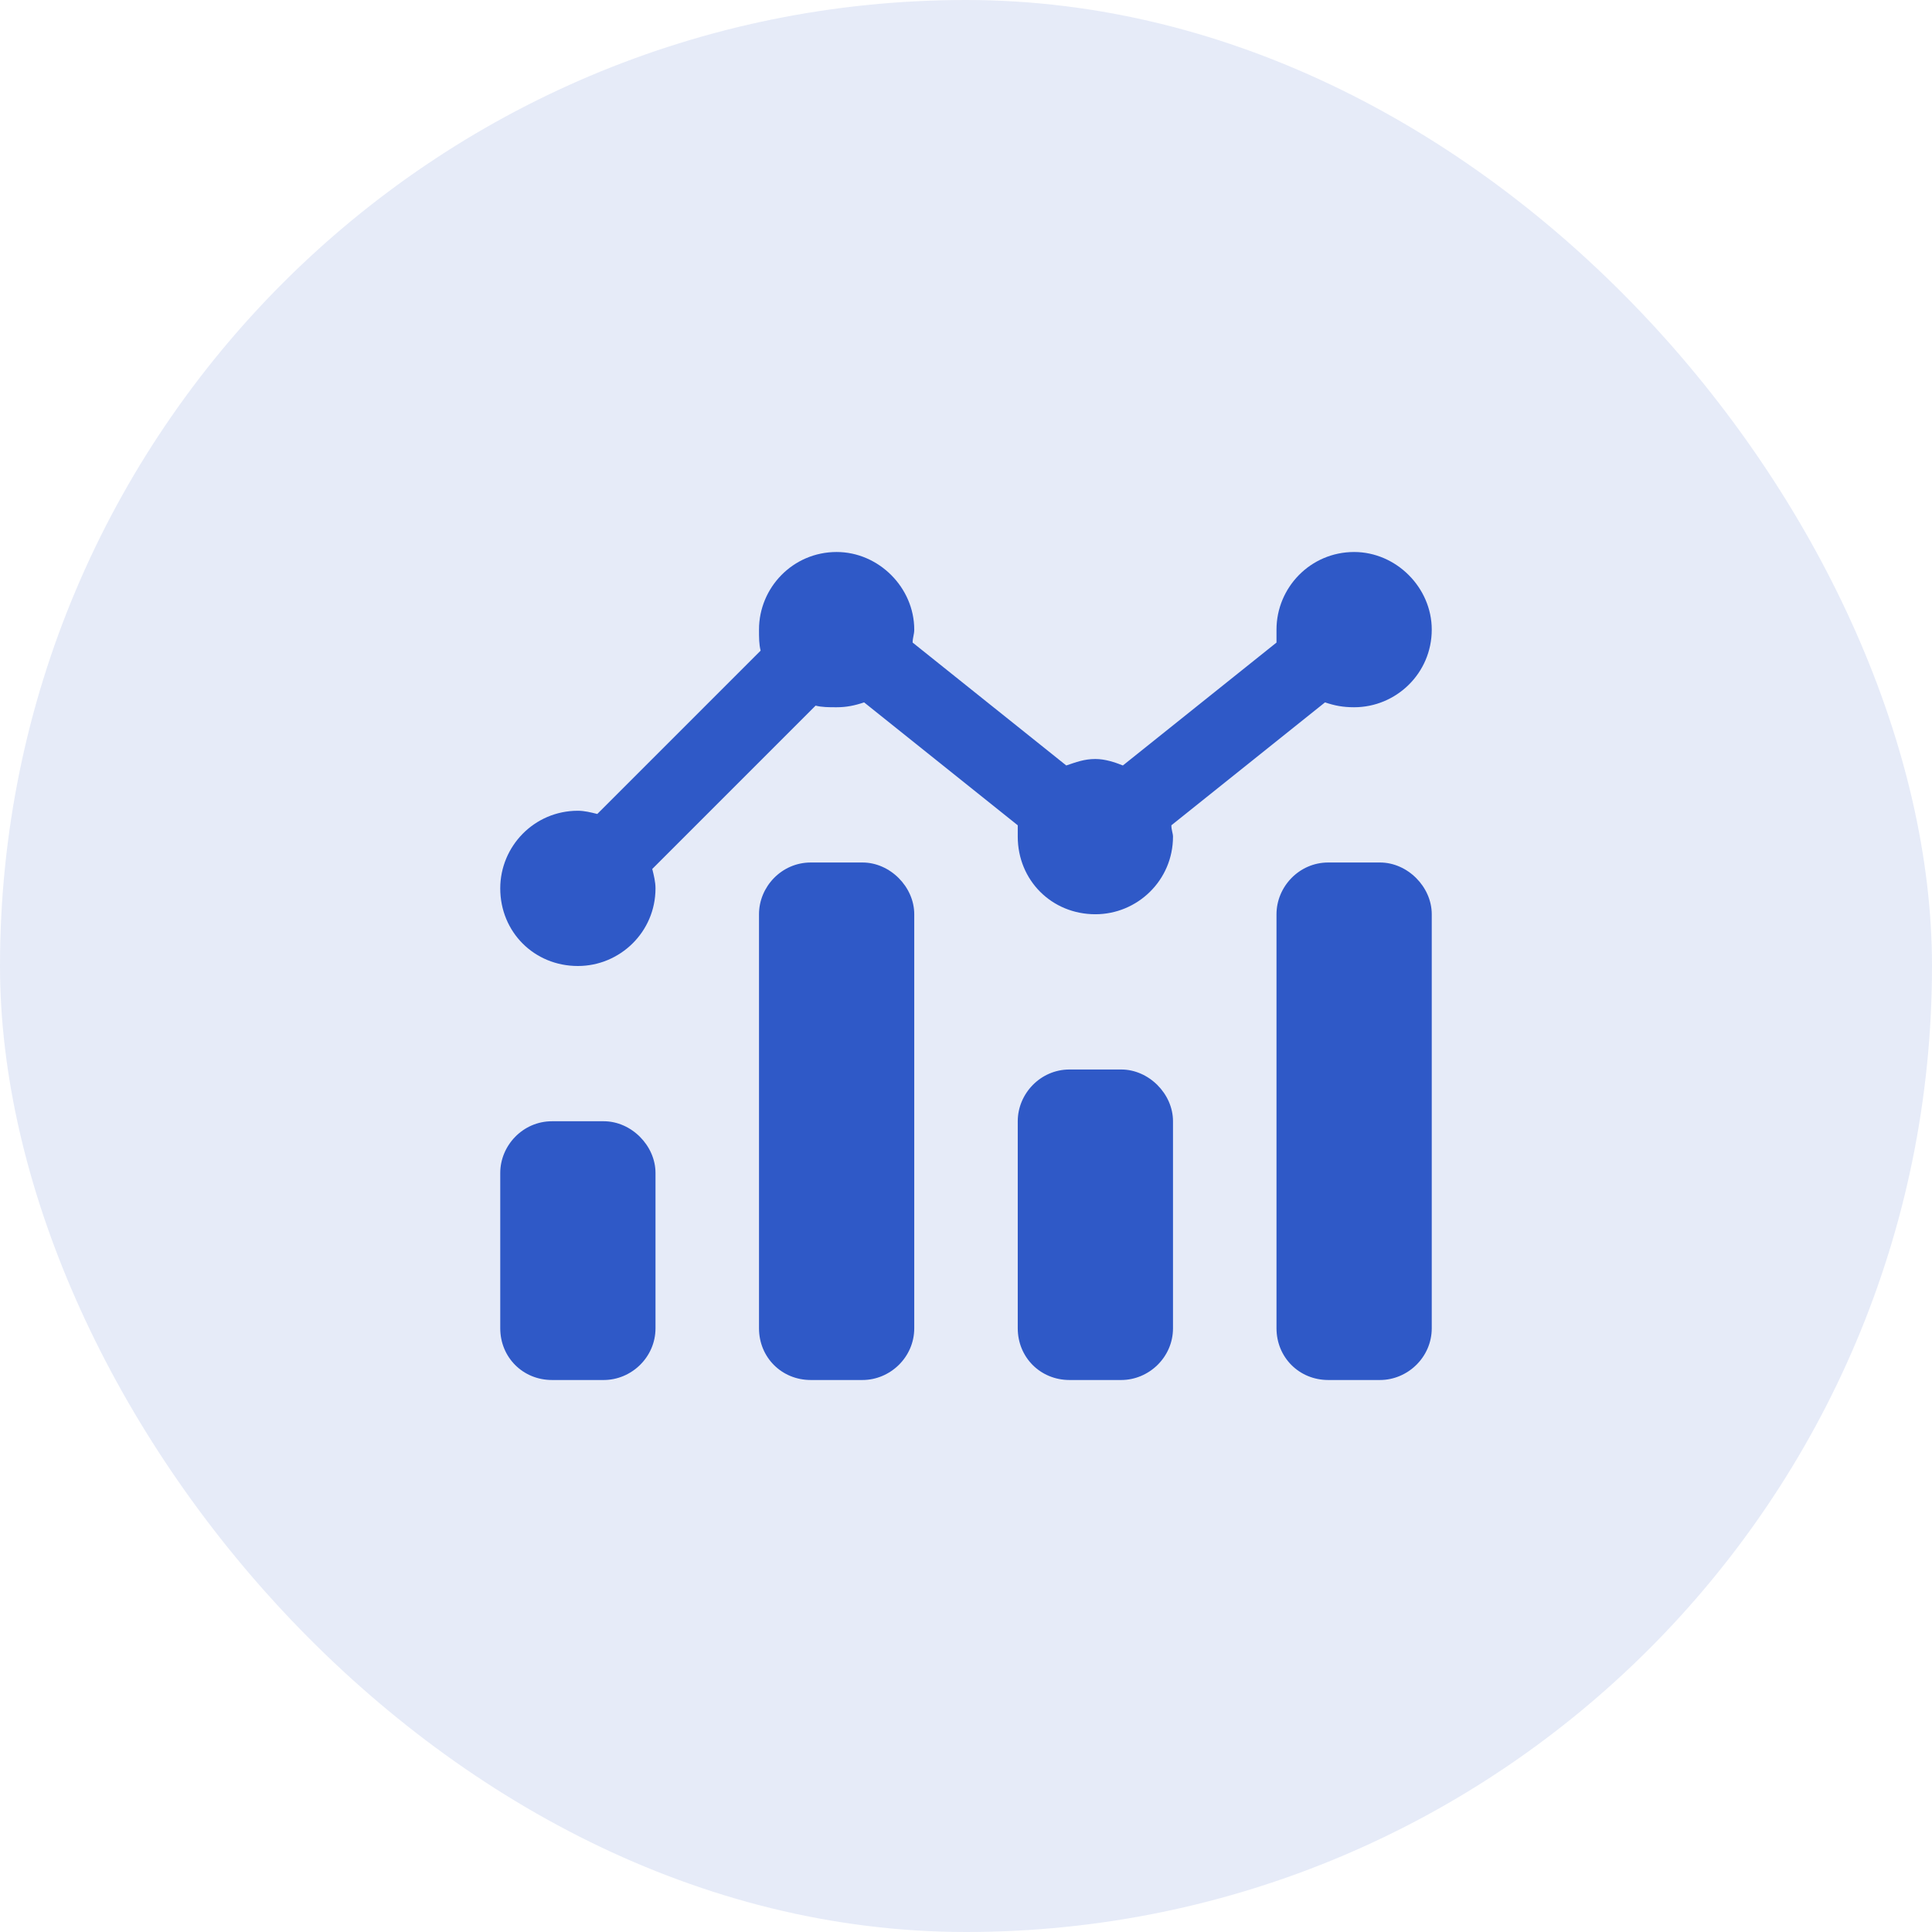<svg width="112" height="112" viewBox="0 0 112 112" fill="none" xmlns="http://www.w3.org/2000/svg">
<rect y="-0" width="112" height="112" rx="56" fill="#2F59C7" fill-opacity="0.12"/>
<path d="M76.812 40.718L67.906 47.843C67.906 48.125 68 48.312 68 48.5C68 51.031 65.938 53 63.5 53C60.969 53 59 51.031 59 48.5C59 48.312 59 48.125 59 47.843L50.094 40.718C49.531 40.906 49.062 41 48.5 41C48.031 41 47.656 41 47.281 40.906L37.812 50.375C37.906 50.75 38 51.125 38 51.5C38 54.031 35.938 56 33.5 56C30.969 56 29 54.031 29 51.5C29 49.062 30.969 47 33.5 47C33.875 47 34.25 47.093 34.625 47.187L44.094 37.718C44 37.343 44 36.968 44 36.5C44 34.062 45.969 32 48.5 32C50.938 32 53 34.062 53 36.5C53 36.781 52.906 36.968 52.906 37.25L61.812 44.375C62.375 44.187 62.844 44 63.5 44C64.062 44 64.625 44.187 65.094 44.375L74 37.25C74 36.968 74 36.781 74 36.5C74 34.062 75.969 32 78.5 32C80.938 32 83 34.062 83 36.5C83 39.031 80.938 41 78.5 41C77.844 41 77.375 40.906 76.812 40.718ZM65 62C66.594 62 68 63.406 68 65V77C68 78.687 66.594 80 65 80H62C60.312 80 59 78.687 59 77V65C59 63.406 60.312 62 62 62H65ZM80 50C81.594 50 83 51.406 83 53V77C83 78.687 81.594 80 80 80H77C75.312 80 74 78.687 74 77V53C74 51.406 75.312 50 77 50H80ZM50 50C51.594 50 53 51.406 53 53V77C53 78.687 51.594 80 50 80H47C45.312 80 44 78.687 44 77V53C44 51.406 45.312 50 47 50H50ZM35 65C36.594 65 38 66.406 38 68V77C38 78.687 36.594 80 35 80H32C30.312 80 29 78.687 29 77V68C29 66.406 30.312 65 32 65H35Z" fill="#2F59C7"/>
</svg>

